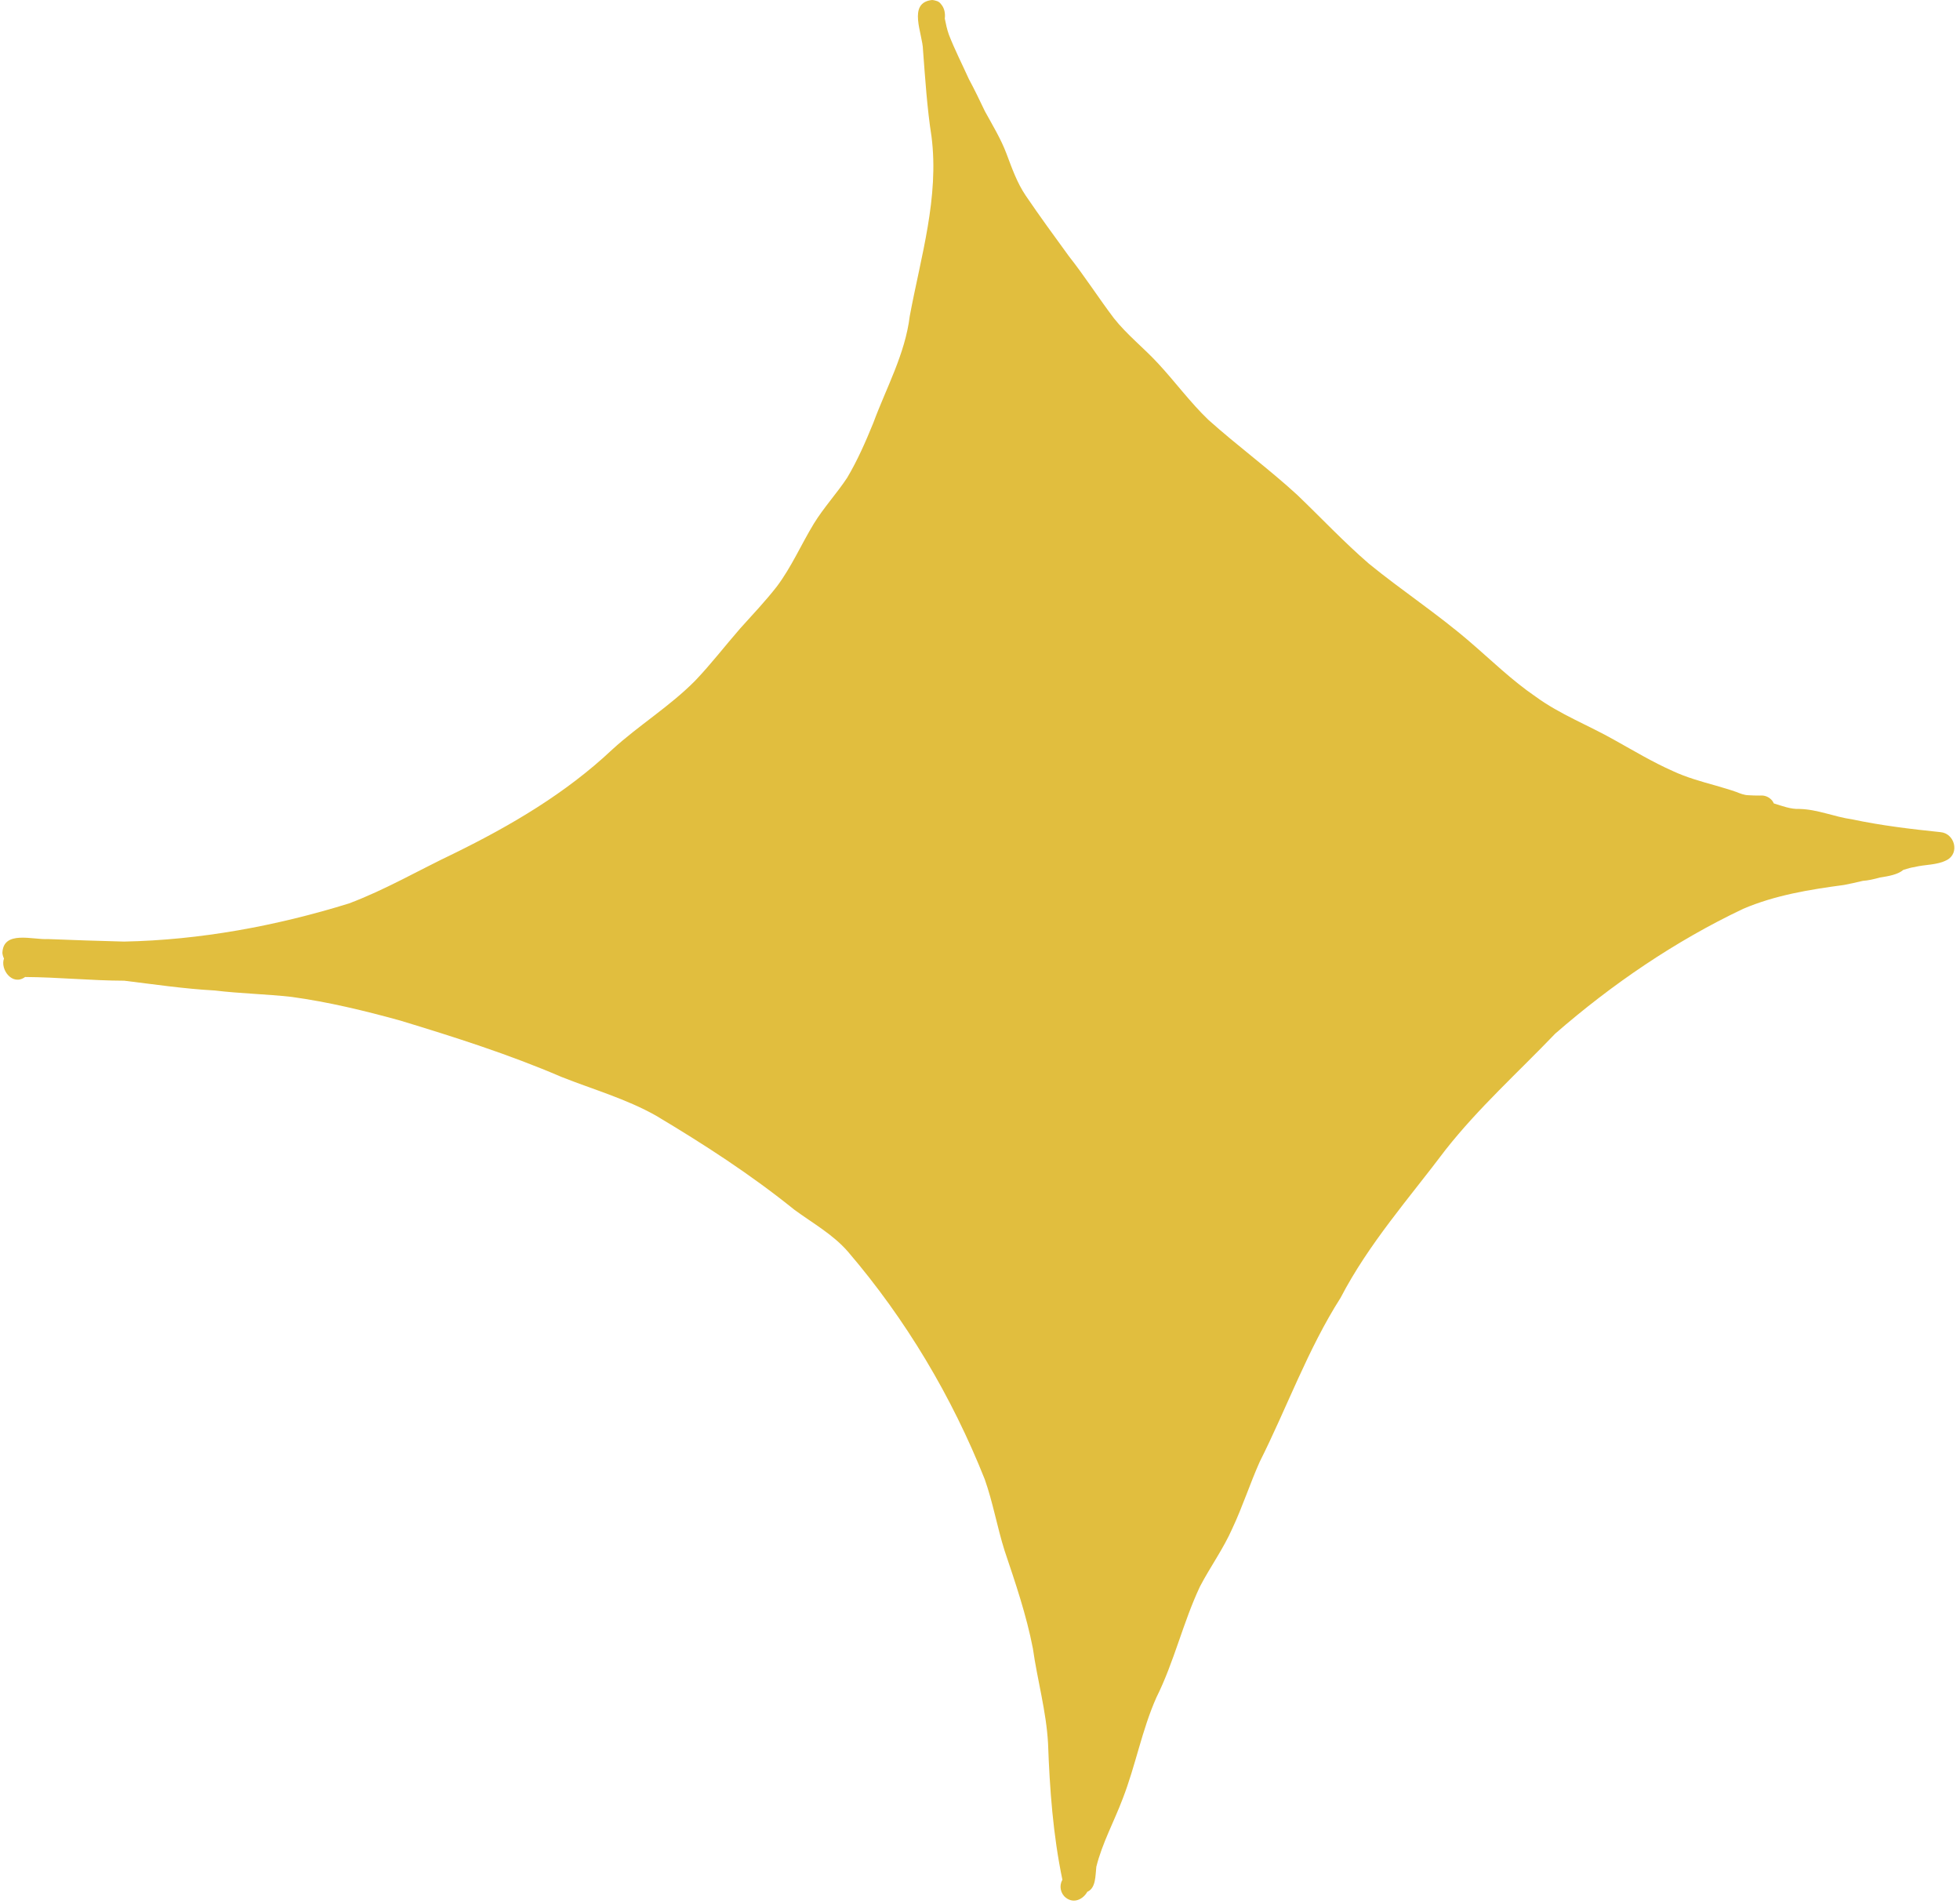 <?xml version="1.0" encoding="UTF-8"?><svg xmlns="http://www.w3.org/2000/svg" xmlns:xlink="http://www.w3.org/1999/xlink" height="1816.4" preserveAspectRatio="xMidYMid meet" version="1.0" viewBox="66.4 93.4 1870.3 1816.4" width="1870.3" zoomAndPan="magnify"><g id="change1_1"><path d="M 1918.07 887.27 C 1931.66 888.441 1936.68 907.469 1924.051 913.949 C 1914.602 918.91 1903.301 917.98 1893.102 920.621 C 1890.352 920.961 1886.738 921.969 1882.609 923.289 C 1877.422 927.789 1868.129 929.371 1860.32 930.539 C 1854.648 932.148 1849.02 933.41 1843.98 933.75 C 1838.02 935.121 1832.078 936.512 1826.07 937.66 C 1793.23 942.039 1760.352 947.359 1729.68 960.48 C 1664.789 991.281 1604.59 1032.371 1550.43 1079.512 C 1515.281 1116.211 1477.219 1150.359 1445.75 1190.379 C 1411.012 1236.57 1372.469 1279.859 1345.66 1331.461 C 1314.23 1380.75 1294.578 1436.031 1268.41 1488.078 C 1259.102 1508.961 1252.102 1530.801 1242.371 1551.488 C 1233.809 1570.922 1221.25 1588.199 1211.449 1606.961 C 1195.27 1641.289 1186.871 1678.691 1169.898 1712.738 C 1156.02 1743.891 1150.039 1777.789 1137.672 1809.5 C 1129.52 1831.18 1118.172 1851.738 1112.551 1874.32 C 1111.59 1882.891 1112.199 1894.672 1103.949 1898.199 C 1099.859 1905.418 1091.07 1909.762 1083.461 1903.828 C 1078.301 1899.852 1076.852 1892.301 1080.191 1886.77 C 1071.25 1843.98 1068.059 1800.328 1066.488 1756.641 C 1064.809 1726.059 1056.309 1696.41 1052.031 1666.148 C 1045.859 1634.211 1035.34 1603.43 1024.988 1572.66 C 1017.91 1550.211 1013.941 1526.871 1006.07 1504.641 C 974.676 1425.711 930.895 1352.148 875.605 1287.578 C 861.203 1270.969 841.777 1260.262 824.258 1247.391 C 782.84 1213.961 738.094 1185.012 692.422 1157.77 C 663.969 1141.719 632.383 1132.77 602.16 1120.789 C 552.145 1099.309 500.32 1082.82 448.293 1067.02 C 414.285 1057.609 379.703 1049.27 344.742 1044.469 C 320.074 1041.699 295.766 1041.301 271.242 1038.328 C 242.289 1036.762 213.688 1032.5 184.965 1029 C 153.375 1028.93 121.906 1025.66 90.332 1025.469 C 78.086 1034.422 66.383 1018.02 70.215 1007.82 C 69.477 1006.41 68.953 1004.699 68.684 1002.648 C 69.324 980.559 97.836 990.16 112.066 989.281 C 136.297 990.199 160.527 991.109 184.758 991.672 C 257.309 990.25 330.184 976.75 399.414 955.289 C 434.098 942.262 466.18 923.488 499.586 907.621 C 553.871 881.012 606.34 850.191 650.551 808.539 C 675.945 785.328 705.664 767.219 729.863 742.68 C 745.027 726.789 758.387 709.359 772.824 692.82 C 784.633 679.711 796.781 666.891 807.656 652.969 C 821.668 634.352 830.93 612.801 842.996 592.969 C 852.492 577.52 864.871 564.211 874.836 549.109 C 884.68 532.531 892.426 514.789 899.703 496.961 C 912.184 463.191 930.086 431.211 934.523 394.969 C 945.039 338.422 962.727 281.641 955.262 223.512 C 951.051 196.781 949.199 167.621 947.168 141.148 C 946.969 125.711 931.836 95.879 955.922 93.391 C 957.16 93.488 958.305 93.738 959.348 94.09 C 961.363 94.48 963.223 95.609 964.516 97.551 C 967.516 100.988 968.594 106.07 967.953 111.121 C 968.977 116.34 970.098 121.52 971.891 126.551 C 977.48 140.93 984.555 154.711 990.895 168.77 C 996.359 178.879 1001.301 189.25 1006.27 199.609 C 1013.57 212.941 1021.559 225.961 1026.91 240.25 C 1032.07 253.98 1036.969 267.93 1045.262 280.141 C 1058.551 299.691 1072.5 318.781 1086.422 337.879 C 1101.5 357 1114.621 377.559 1129.289 396.961 C 1141.828 412.82 1157.859 425.328 1171.512 440.141 C 1187.891 457.789 1202.129 477.309 1219.559 494 C 1247.121 518.68 1277.059 540.57 1304.32 565.59 C 1327.16 587.5 1348.852 610.609 1372.828 631.309 C 1404.129 656.82 1438.031 679.039 1468.66 705.422 C 1489.469 723.25 1509.07 742.531 1531.789 758.012 C 1555.051 775.012 1582.18 785.289 1607.109 799.461 C 1625.379 809.621 1643.328 820.422 1662.469 828.898 C 1675.762 835.141 1689.941 839.012 1704.031 842.969 C 1710.449 844.891 1716.898 846.672 1723.219 848.922 C 1726.988 850.422 1730.75 851.98 1734.871 852.059 C 1738.352 852.23 1741.852 852.441 1745.328 852.371 C 1748.871 852.02 1752.301 852.781 1755.148 854.98 C 1756.949 856.301 1758.238 857.988 1759.051 859.871 C 1767.121 862.352 1775.25 865.48 1783.262 865.129 C 1800.691 865.461 1816.672 872.699 1833.801 875.07 C 1861.602 881 1889.828 884.32 1918.07 887.27" fill="#e1be3e"/></g></svg>